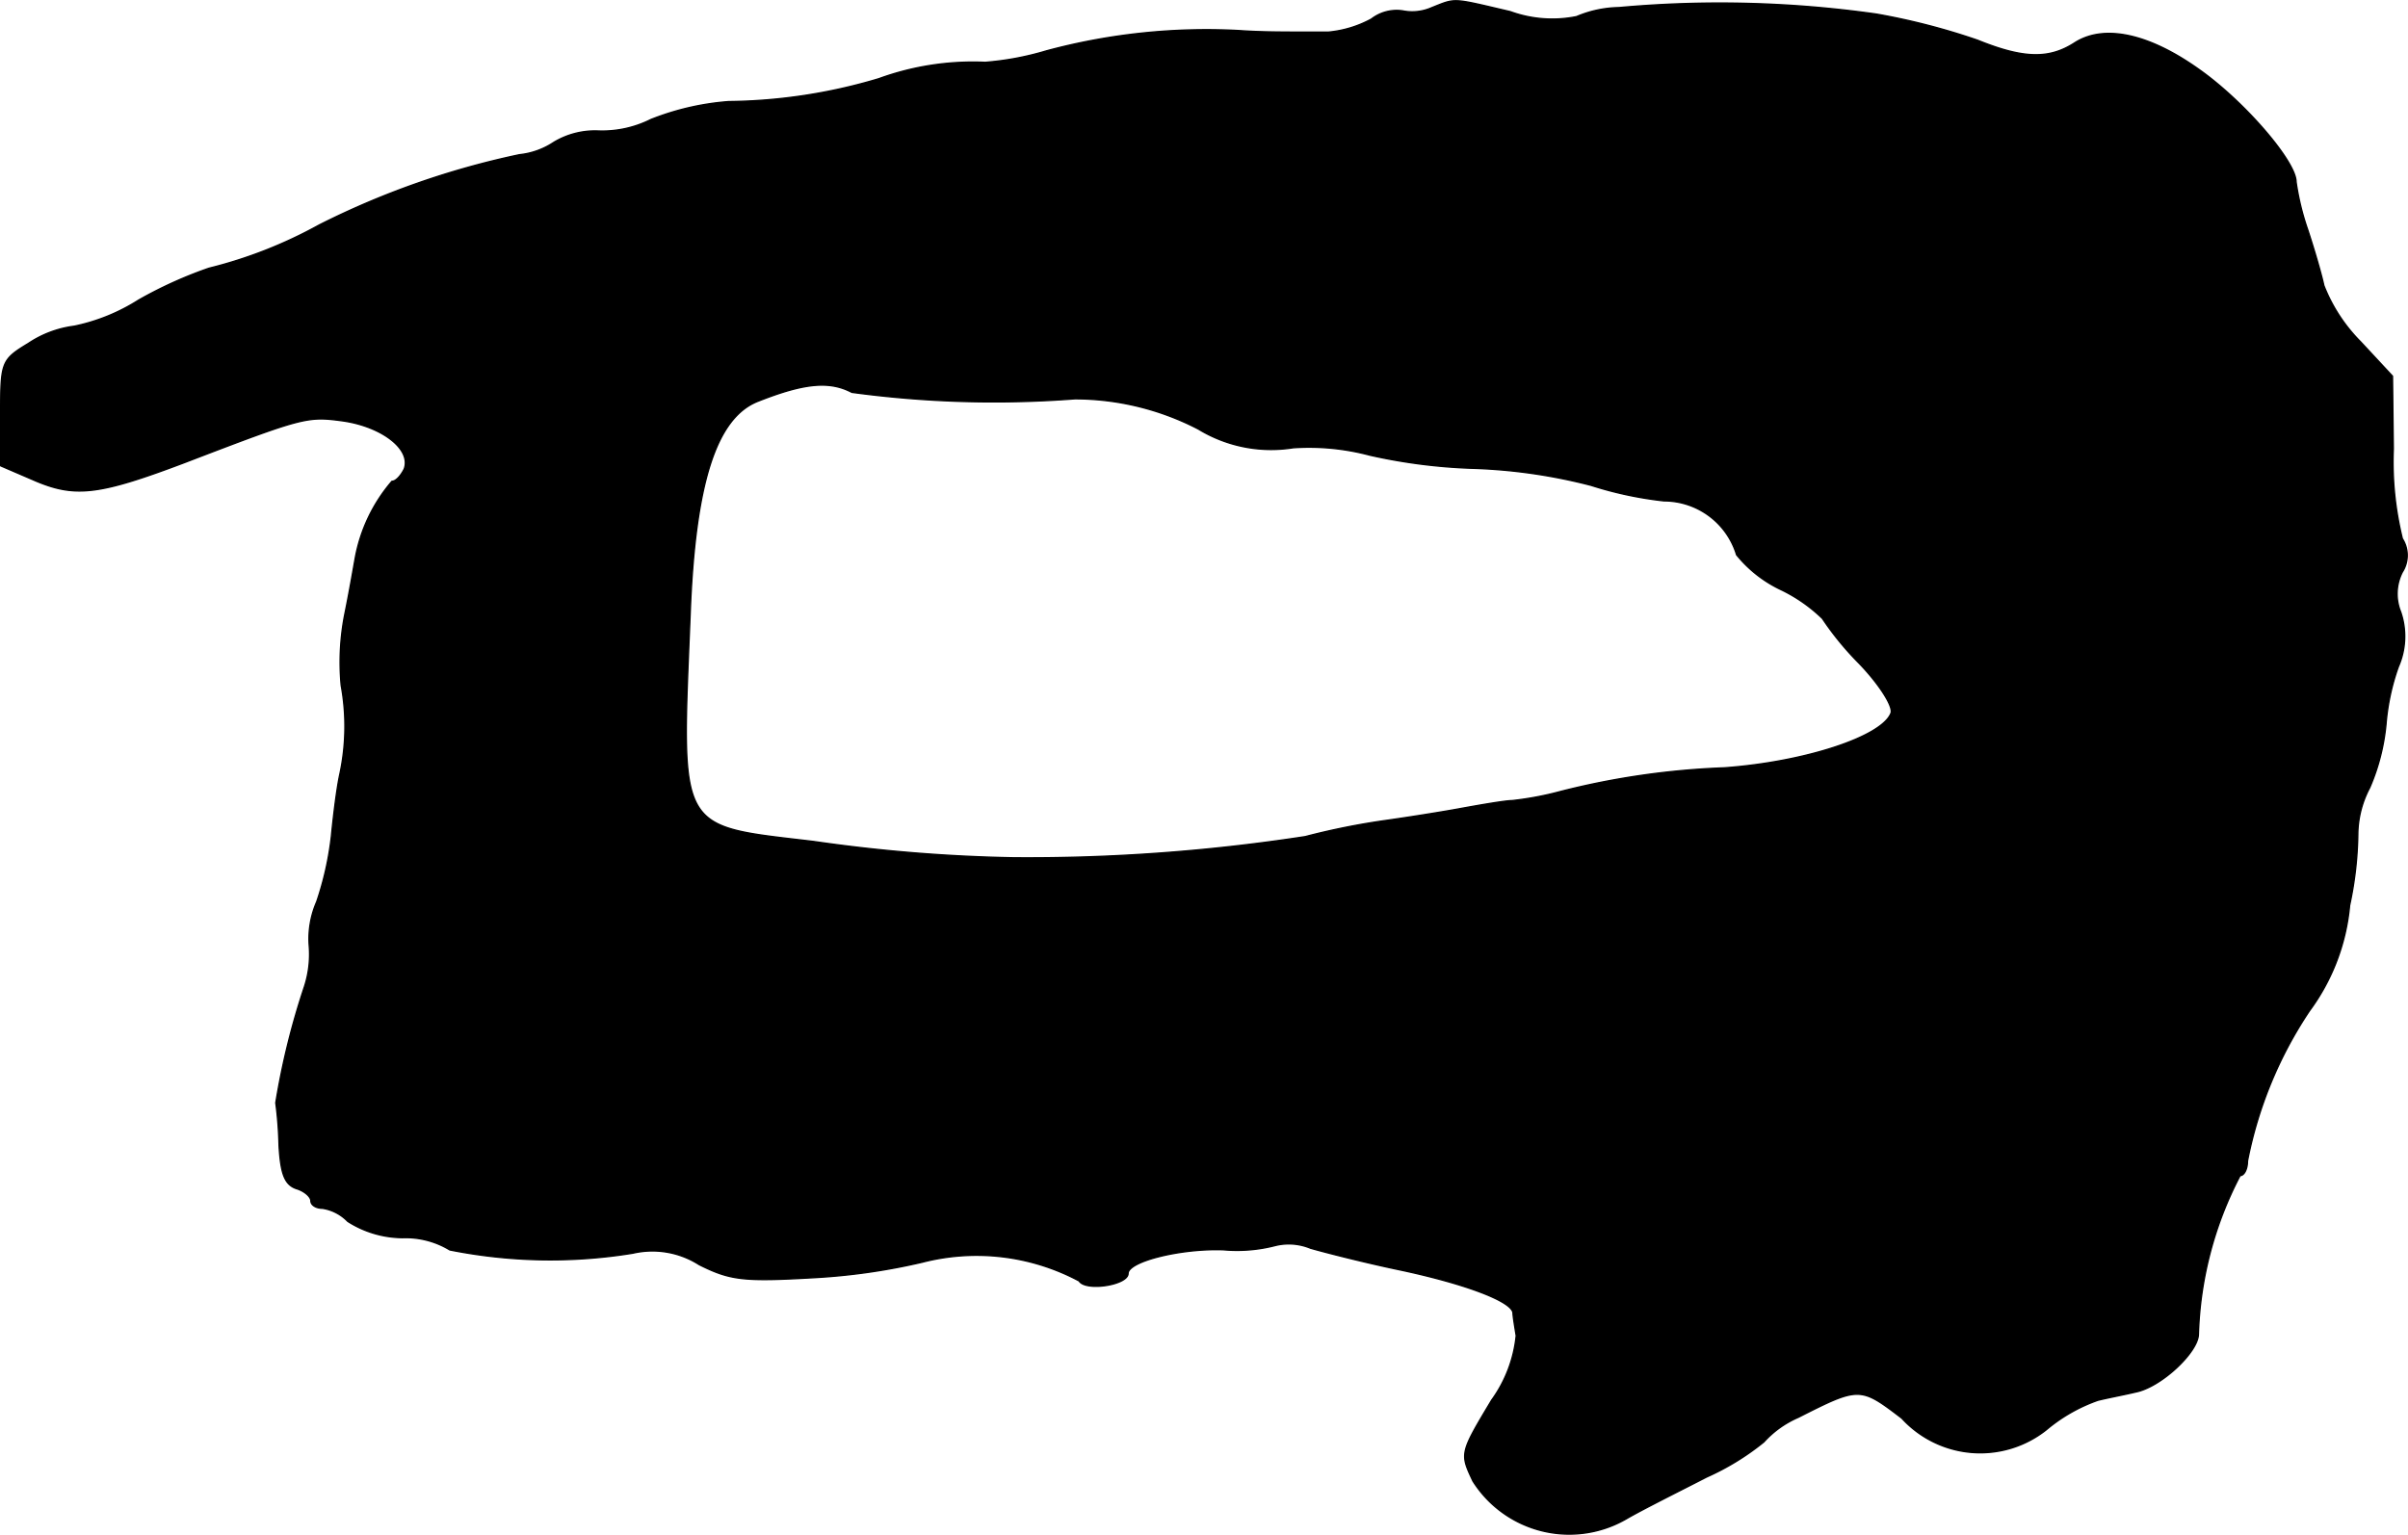 <?xml version="1.0" encoding="UTF-8"?>
<svg xmlns="http://www.w3.org/2000/svg"
     version="1.1"
     width="6.298mm"
     height="4.015mm"
     viewBox="0 0 17.854 11.381">
   <defs>
      <style type="text/css"><![CDATA[
      .a {
        stroke: #000;
        stroke-linecap: round;
        stroke-linejoin: round;
        stroke-width: 0.01px;
      }
    ]]></style>
   </defs>
   <path class="a"
         d="M10.617.056a.358.358,0,0,1-.218.024A.307.307,0,0,0,10.168.141a.826.826,0,0,1-.321.097c-.363,0-.491,0-.666-.012a4.56,4.56,0,0,0-1.423.151A2.156,2.156,0,0,1,7.304.462a2.04,2.04,0,0,0-.787.121A4.006,4.006,0,0,1,5.402.753,1.967,1.967,0,0,0,4.826.886a.803.803,0,0,1-.388.085.594.594,0,0,0-.333.085.564.564,0,0,1-.254.091,6.084,6.084,0,0,0-1.484.521,3.341,3.341,0,0,1-.818.321,3.123,3.123,0,0,0-.521.236,1.427,1.427,0,0,1-.478.194.79.79,0,0,0-.339.127C.011,2.667.005,2.685.005,3.06v.394l.267.115c.291.121.472.097,1.096-.139.884-.339.909-.345,1.175-.309.291.042.509.212.454.357-.024.048-.061.091-.091.091a1.206,1.206,0,0,0-.273.575c-.012.067-.042.242-.073.394a1.835,1.835,0,0,0-.03.545,1.688,1.688,0,0,1-.012.666c-.024.115-.048.321-.061.454a2.326,2.326,0,0,1-.109.485.686.686,0,0,0-.055.327.774.774,0,0,1-.036.303,5.521,5.521,0,0,0-.212.86,2.931,2.931,0,0,1,.024.315c.012.212.042.291.127.321.061.018.109.061.109.091s.036.055.085.055a.331.331,0,0,1,.188.097.763.763,0,0,0,.406.121.631.631,0,0,1,.351.091A3.803,3.803,0,0,0,4.693,9.293a.643.643,0,0,1,.491.085c.23.115.327.127.848.097a4.626,4.626,0,0,0,.806-.115,1.613,1.613,0,0,1,1.163.139c.048.079.363.03.363-.055,0-.091.394-.188.709-.176a1.128,1.128,0,0,0,.376-.03.42.42,0,0,1,.267.018c.103.03.412.109.678.164.478.103.812.23.824.315,0,.024.012.097.024.17a.982.982,0,0,1-.182.478c-.236.394-.236.394-.139.6a.845.845,0,0,0,1.139.279c.115-.067.382-.2.594-.309a1.902,1.902,0,0,0,.424-.26.738.738,0,0,1,.254-.182c.454-.23.46-.23.769.006a.788.788,0,0,0,1.072.085,1.221,1.221,0,0,1,.382-.218c.073-.018.2-.042.279-.061.188-.036.466-.297.466-.43a2.707,2.707,0,0,1,.309-1.175c.03,0,.055-.048.055-.109a3.05,3.05,0,0,1,.46-1.114,1.554,1.554,0,0,0,.297-.781,2.659,2.659,0,0,0,.061-.539A.751.751,0,0,1,17.57,5.841a1.547,1.547,0,0,0,.121-.472,1.668,1.668,0,0,1,.091-.424.56.56,0,0,0,.018-.406.355.355,0,0,1,.012-.297.23.23,0,0,0,0-.248,2.381,2.381,0,0,1-.067-.666l-.006-.539-.236-.254a1.226,1.226,0,0,1-.273-.418c-.018-.085-.073-.273-.121-.418a1.907,1.907,0,0,1-.085-.351c0-.151-.382-.594-.715-.83C15.935.25,15.602.177,15.383.317,15.196.438,15.008.438,14.663.298a4.908,4.908,0,0,0-.751-.194A8.279,8.279,0,0,0,12.004.056a.842.842,0,0,0-.315.067A.908.908,0,0,1,11.198.086C10.762-.016,10.798-.016,10.617.056ZM6.316,2.909a7.852,7.852,0,0,0,1.654.048,1.991,1.991,0,0,1,.915.224,1.037,1.037,0,0,0,.703.139,1.746,1.746,0,0,1,.569.055,4.075,4.075,0,0,0,.751.097,3.981,3.981,0,0,1,.89.127,2.759,2.759,0,0,0,.539.115.563.563,0,0,1,.539.4.942.942,0,0,0,.333.26,1.169,1.169,0,0,1,.303.212,2.24,2.24,0,0,0,.273.333c.151.157.254.321.236.369-.067.176-.642.363-1.236.406a5.761,5.761,0,0,0-1.217.176,2.348,2.348,0,0,1-.357.067c-.048,0-.224.03-.394.061-.164.03-.406.067-.533.085a5.282,5.282,0,0,0-.606.121,13.565,13.565,0,0,1-2.162.157,11.792,11.792,0,0,1-1.484-.121c-1.018-.121-.981-.055-.915-1.684.036-.975.194-1.46.503-1.581C5.971,2.836,6.153,2.824,6.316,2.909Z"/>
</svg>

